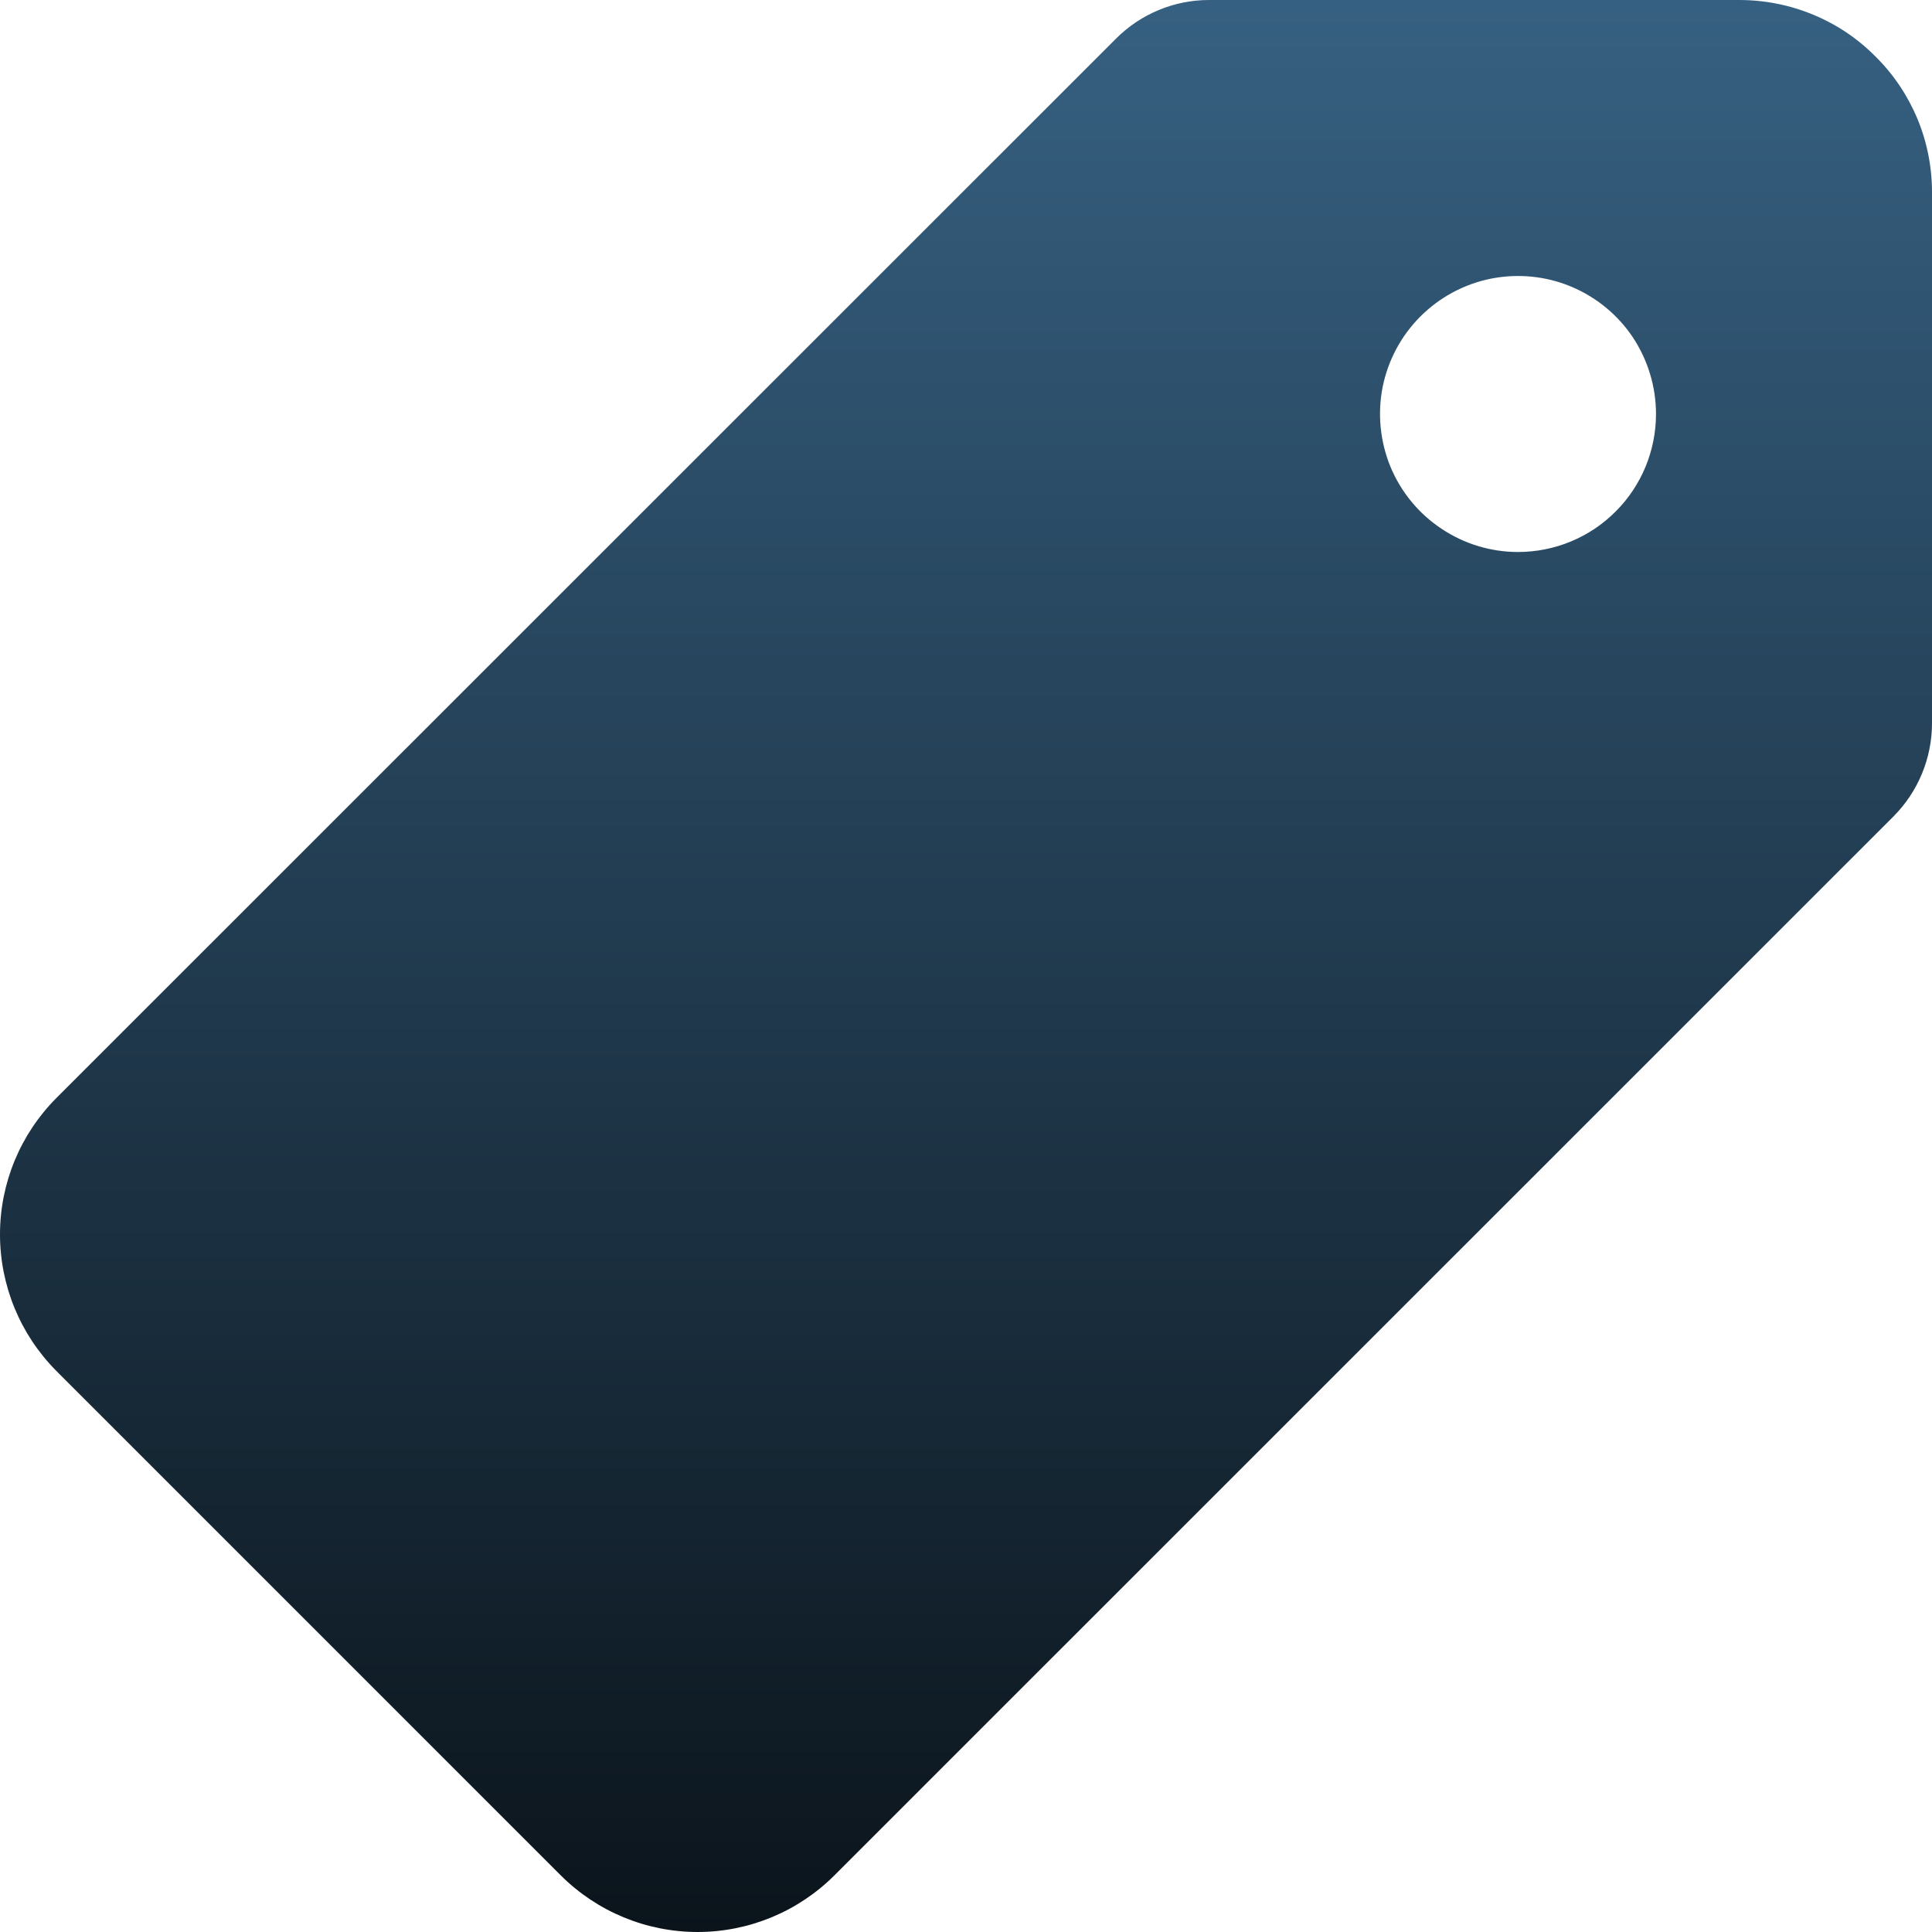 <svg width="14" height="14" viewBox="0 0 14 14" fill="none" xmlns="http://www.w3.org/2000/svg">
<path d="M13.594 0.413C13.464 0.281 13.31 0.177 13.14 0.107C12.97 0.036 12.787 -0 12.603 3.45483e-06H8.761C8.509 0 8.268 0.1 8.089 0.278L0.409 7.956C0.147 8.219 0 8.574 0 8.945C0 9.316 0.147 9.672 0.409 9.935L4.065 13.591C4.328 13.853 4.684 14 5.055 14C5.426 14 5.782 13.853 6.045 13.591L13.721 5.916C13.899 5.737 13.999 5.496 14 5.244V1.4C14.001 1.217 13.966 1.035 13.896 0.865C13.826 0.696 13.724 0.542 13.594 0.413ZM11 4C10.802 4 10.609 3.941 10.445 3.831C10.28 3.722 10.152 3.565 10.076 3.383C10.001 3.2 9.981 2.999 10.019 2.805C10.058 2.611 10.153 2.433 10.293 2.293C10.433 2.153 10.611 2.058 10.805 2.019C10.999 1.981 11.2 2 11.383 2.076C11.566 2.152 11.722 2.28 11.832 2.444C11.941 2.609 12 2.802 12 3C12 3.265 11.895 3.52 11.707 3.707C11.52 3.895 11.265 4 11 4Z" fill="url(#paint0_linear_273_243)"/>
<defs>
<linearGradient id="paint0_linear_273_243" x1="7" y1="0" x2="7" y2="14" gradientUnits="userSpaceOnUse">
<stop stop-color="#366081"/>
<stop offset="1" stop-color="#0B141B"/>
</linearGradient>
</defs>
</svg>
